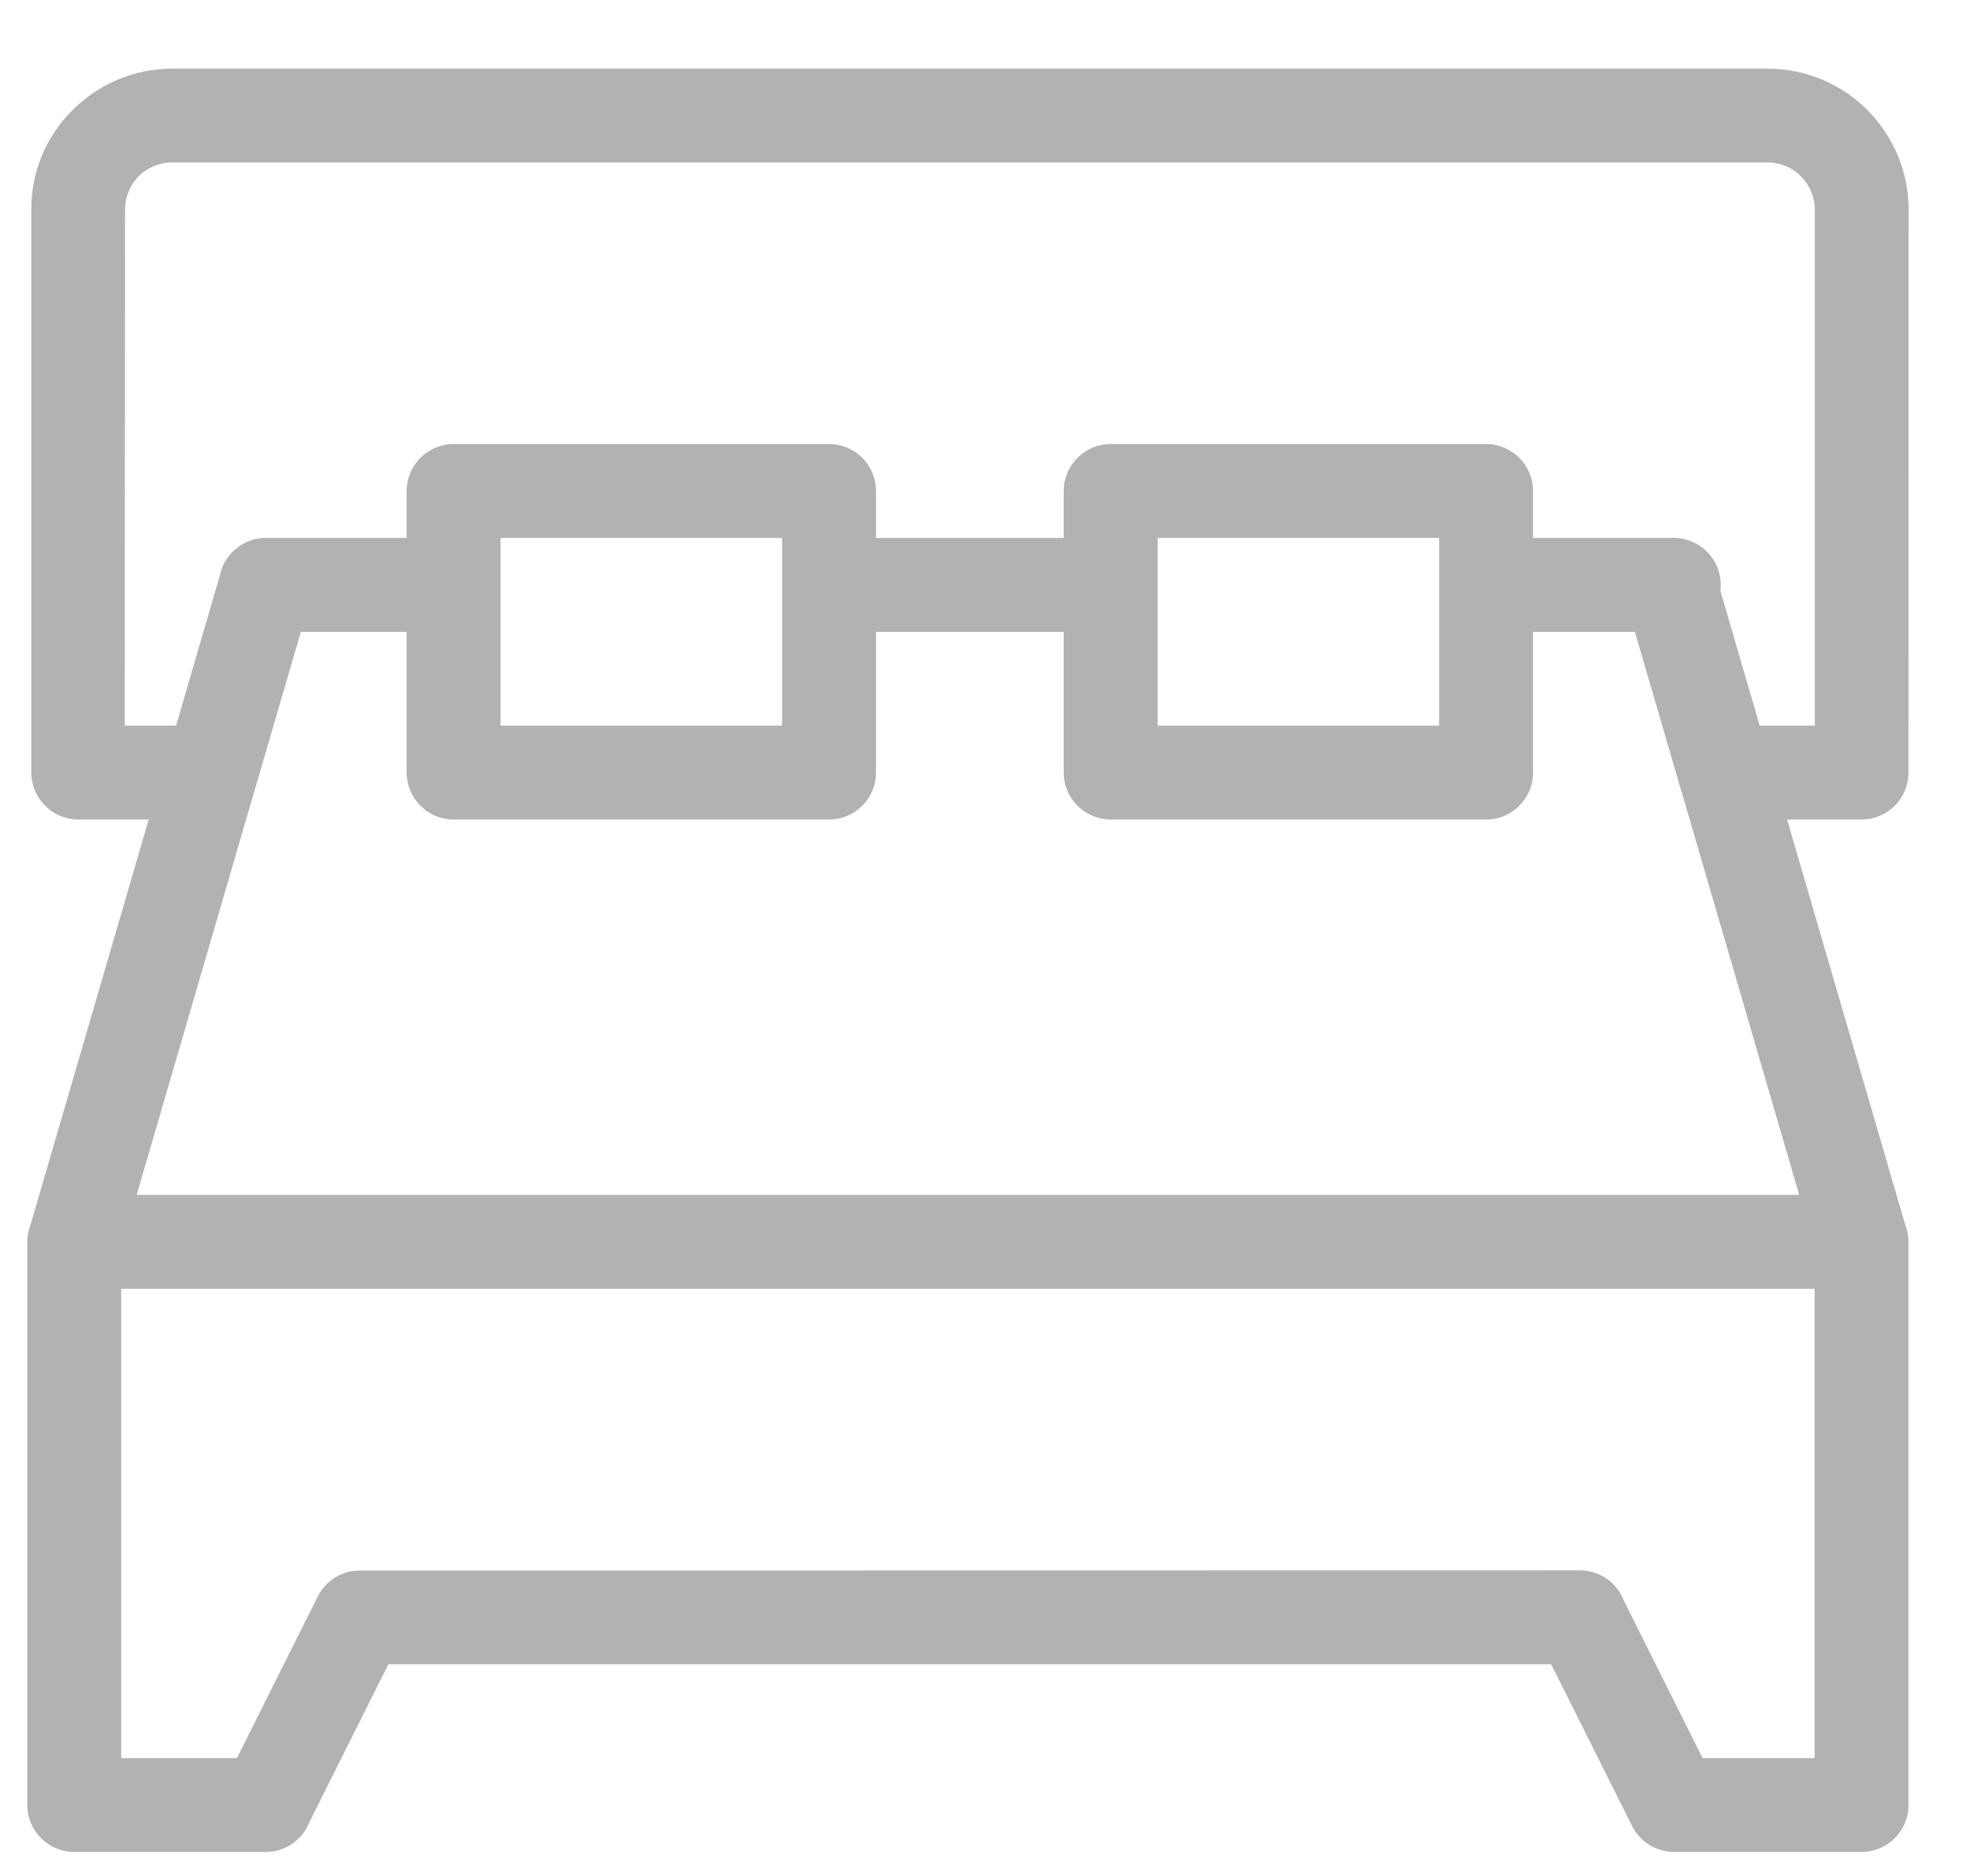 <svg width="21" height="20" viewBox="0 0 21 20" fill="none" xmlns="http://www.w3.org/2000/svg">
<path fill-rule="evenodd" clip-rule="evenodd" d="M17.919 8.418C17.909 8.391 17.9 8.363 17.894 8.335L17.428 6.736H16.342V8.236C16.342 8.513 16.118 8.737 15.842 8.737H11.84C11.564 8.737 11.339 8.513 11.339 8.236V6.736H9.338V8.236C9.338 8.513 9.114 8.737 8.838 8.737H4.836C4.56 8.737 4.335 8.513 4.335 8.236V6.736H3.207L2.733 8.362L2.723 8.394L1.457 12.739H19.179L17.919 8.418ZM18.339 6.298L18.758 7.736H19.346V2.233C19.344 2.096 19.288 1.97 19.197 1.879C19.107 1.789 18.981 1.732 18.844 1.732H1.833C1.696 1.732 1.57 1.788 1.48 1.877C1.389 1.97 1.333 2.095 1.333 2.233L1.33 7.736H1.877L2.343 6.137C2.388 5.908 2.591 5.735 2.833 5.735H4.335V5.235C4.335 4.959 4.56 4.734 4.836 4.734H8.838C9.114 4.734 9.338 4.959 9.338 5.235V5.735H11.339V5.235C11.339 4.959 11.564 4.734 11.84 4.734H15.842C16.118 4.734 16.342 4.959 16.342 5.235V5.735H17.843C18.119 5.735 18.343 5.96 18.343 6.235C18.343 6.256 18.342 6.278 18.339 6.298ZM8.337 6.261V5.735H5.336V7.736H8.337V6.261ZM12.34 7.736H15.341V5.735H12.34V7.736ZM20.31 13.059C20.332 13.115 20.344 13.176 20.344 13.24V19.244C20.344 19.52 20.12 19.744 19.844 19.744H17.842C17.66 19.742 17.484 19.641 17.397 19.466L16.535 17.743H4.14L3.299 19.425C3.226 19.612 3.045 19.744 2.833 19.744H0.792C0.515 19.744 0.291 19.52 0.291 19.244V13.24C0.291 13.176 0.303 13.115 0.325 13.059L1.585 8.737H0.832C0.557 8.735 0.334 8.512 0.334 8.236V2.233C0.332 1.824 0.498 1.452 0.765 1.181L0.773 1.174C1.046 0.901 1.421 0.732 1.833 0.732H18.844C19.258 0.732 19.634 0.901 19.905 1.172C20.176 1.444 20.345 1.819 20.345 2.233L20.344 8.236C20.344 8.513 20.12 8.737 19.844 8.737H19.05L20.31 13.059ZM19.343 13.74H1.292V18.743H2.526L3.388 17.02C3.475 16.845 3.651 16.744 3.833 16.744L16.842 16.742C17.054 16.742 17.235 16.874 17.308 17.06L18.149 18.743H19.343V13.74Z" fill="#B2B2B2"/>
</svg>
